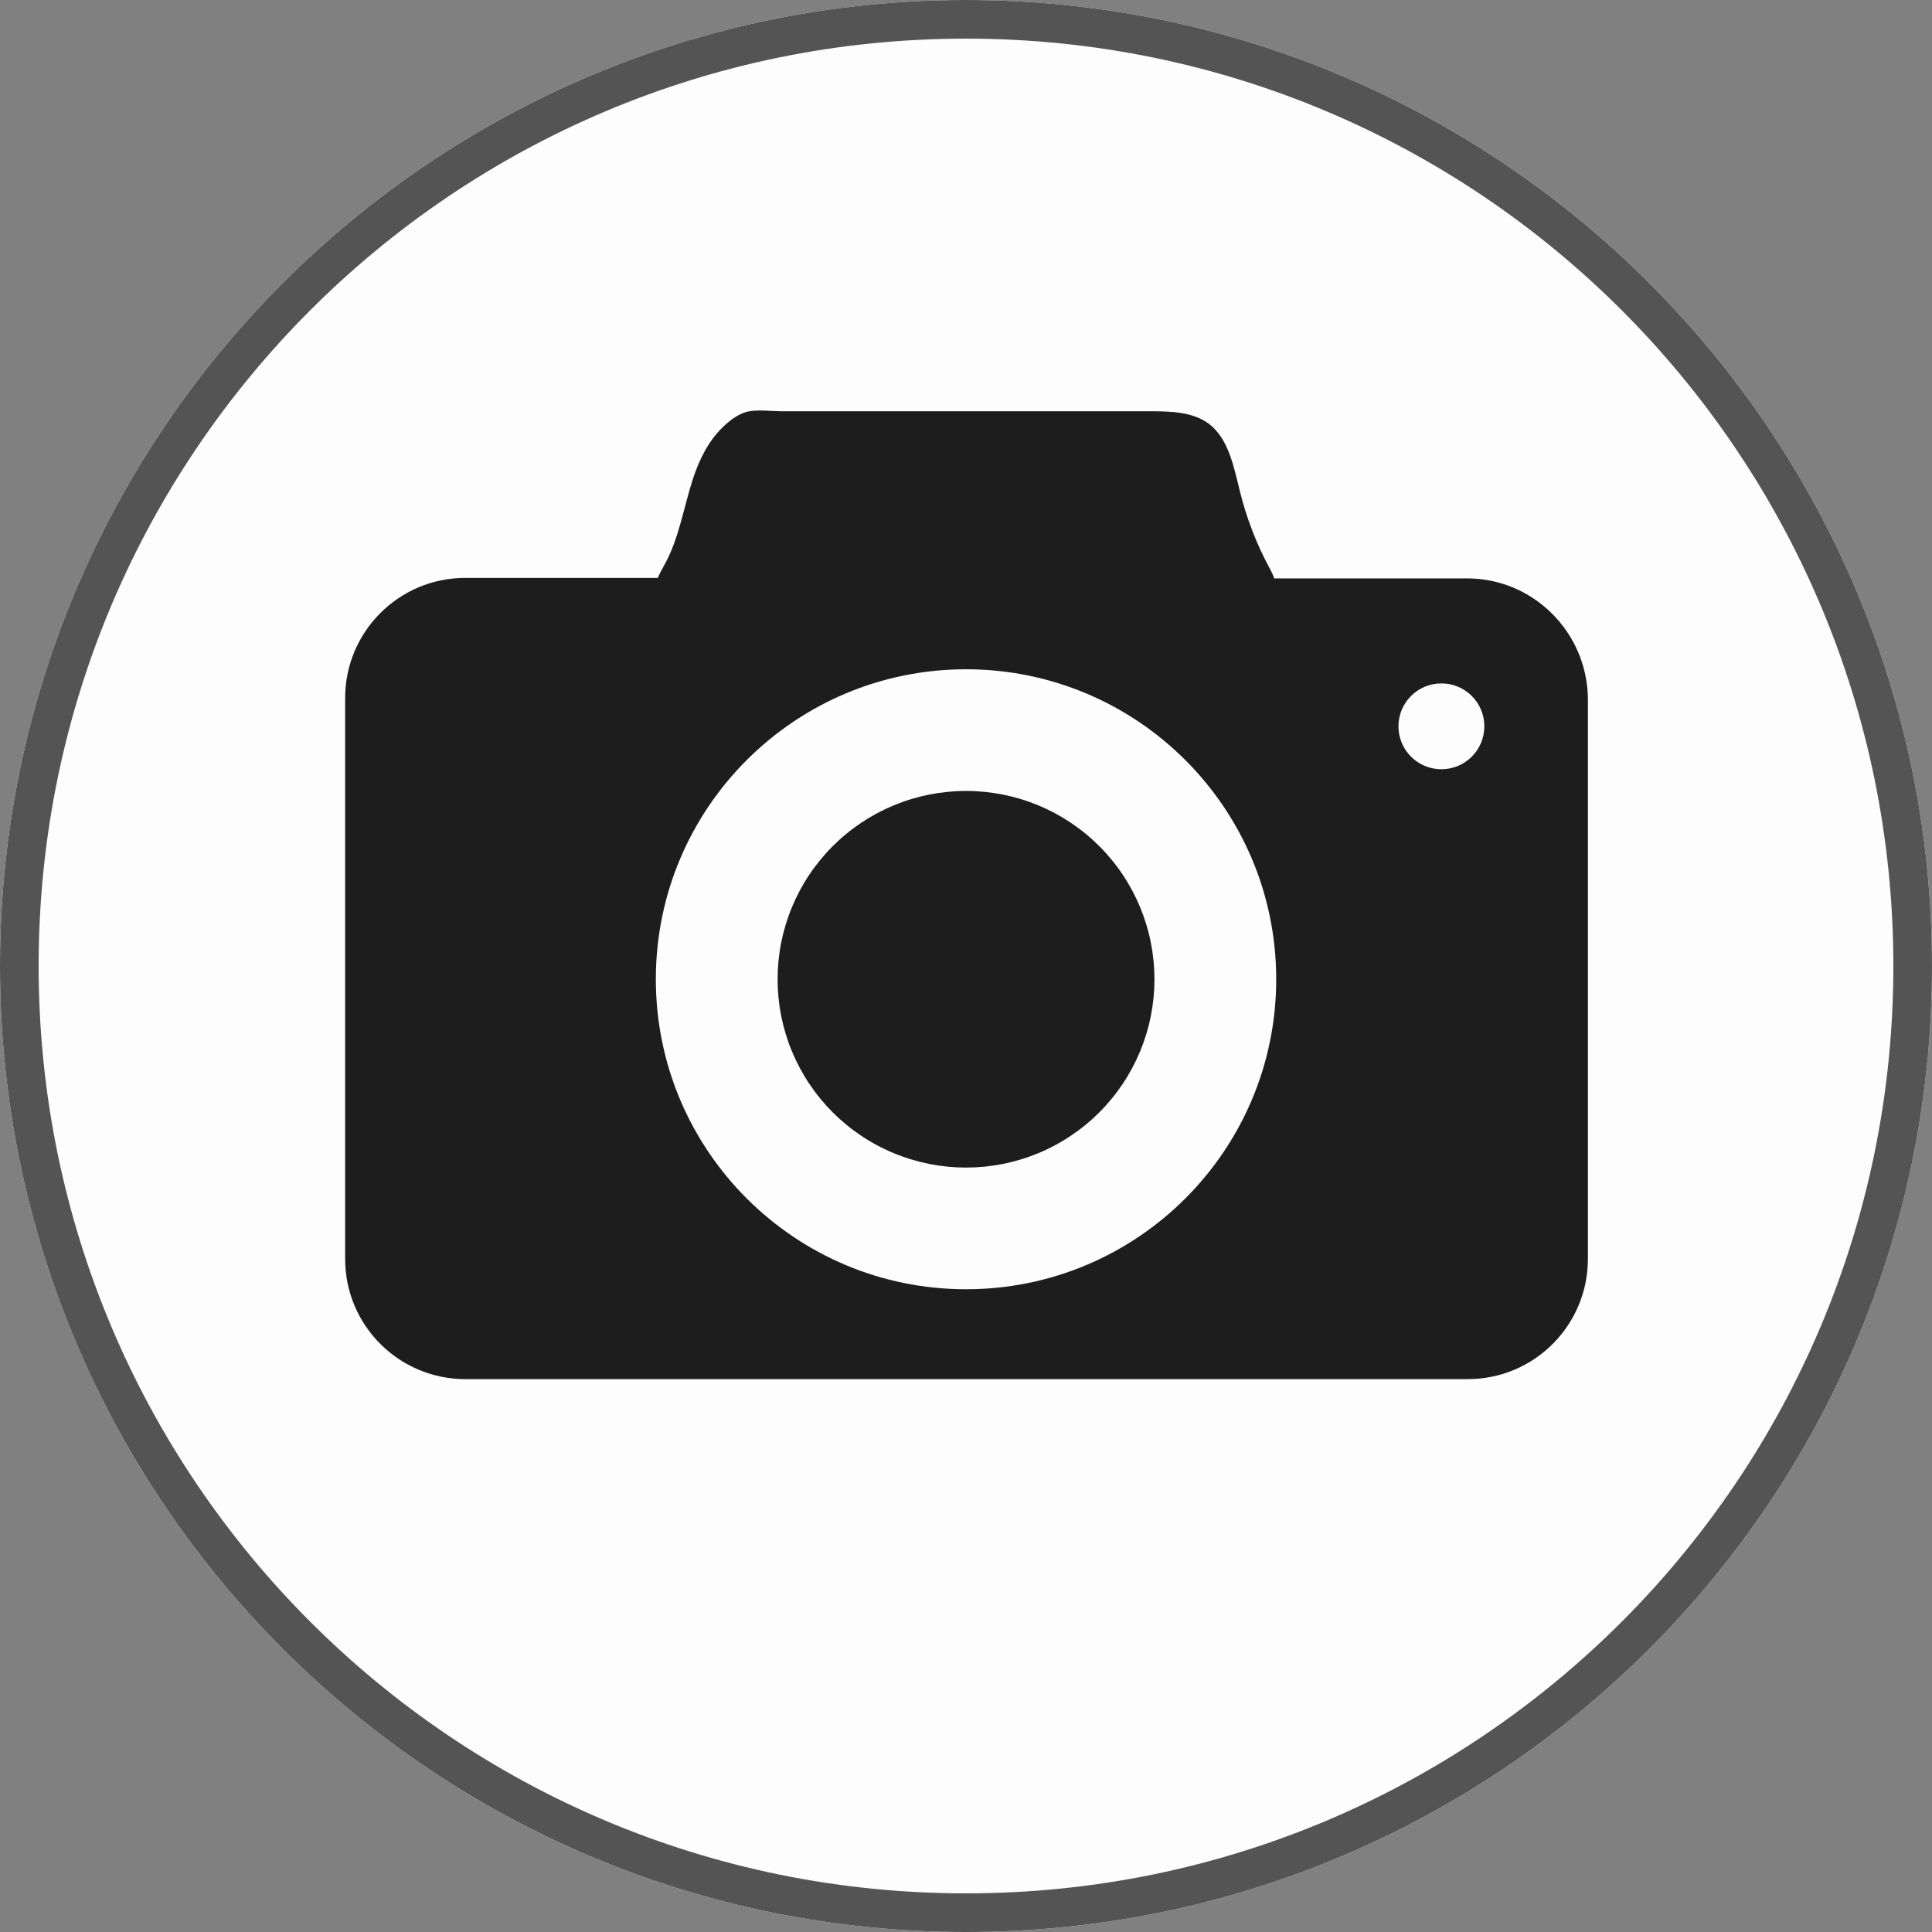 <svg xmlns="http://www.w3.org/2000/svg" xmlns:xlink="http://www.w3.org/1999/xlink" width="500" zoomAndPan="magnify" viewBox="0 0 375 375" height="500" preserveAspectRatio="xMidYMid meet" version="1.0"><rect x="0" y="0" width="375" height="375" fill="#808080" stroke="none"/><defs><clipPath id="fc8e0dee71"><path d="M 187.5 0 C 83.945 0 0 83.945 0 187.5 C 0 291.055 83.945 375 187.5 375 C 291.055 375 375 291.055 375 187.5 C 375 83.945 291.055 0 187.5 0 Z M 187.5 0 " clip-rule="nonzero"/></clipPath><clipPath id="183778c5bb"><path d="M 66.852 79.438 L 308.352 79.438 L 308.352 267.688 L 66.852 267.688 Z M 66.852 79.438 " clip-rule="nonzero"/></clipPath></defs><g clip-path="url(#fc8e0dee71)"><rect x="-37.5" width="450" fill="#fdfdfd" y="-37.5" height="450" fill-opacity="1"/><path stroke-linecap="butt" transform="matrix(0.75, 0, 0, 0.75, 0, 0)" fill="none" stroke-linejoin="miter" d="M 250 0 C 111.927 0 -0 111.927 -0 250 C -0 388.073 111.927 500 250 500 C 388.073 500 500 388.073 500 250 C 500 111.927 388.073 0 250 0 Z M 250 0 " stroke="#545454" stroke-width="20" stroke-opacity="1" stroke-miterlimit="4"/></g><g clip-path="url(#183778c5bb)"><path fill="#1d1d1d" d="M 284.777 112.266 L 247.32 112.266 C 247.121 111.578 246.73 110.895 246.438 110.305 C 243.887 105.602 241.926 100.504 240.652 95.312 C 239.473 90.609 238.492 85.219 234.668 82.277 C 231.531 79.926 227.219 79.828 223.297 79.828 C 210.059 79.828 196.82 79.828 183.484 79.828 C 172.992 79.828 162.402 79.828 151.91 79.828 C 149.754 79.828 147.008 79.438 144.949 79.926 C 143.184 80.418 141.516 81.691 140.242 82.965 C 137.496 85.609 135.73 89.234 134.555 92.766 C 132.691 98.449 131.809 104.621 128.867 109.816 C 128.473 110.598 127.984 111.383 127.688 112.168 L 90.328 112.168 C 77.387 112.168 66.992 122.652 66.992 135.488 L 66.992 244.363 C 66.992 257.301 77.484 267.688 90.328 267.688 L 284.875 267.688 C 297.82 267.688 308.211 257.199 308.211 244.363 L 308.211 135.688 C 308.113 122.75 297.621 112.266 284.777 112.266 Z M 187.504 250.242 C 154.262 250.242 127.297 223.293 127.297 190.074 C 127.297 156.852 154.262 129.906 187.504 129.906 C 220.746 129.906 247.711 156.852 247.711 190.074 C 247.711 223.293 220.746 250.242 187.504 250.242 Z M 279.777 149.309 C 275.168 149.309 271.441 145.582 271.441 140.977 C 271.441 136.371 275.168 132.648 279.777 132.648 C 284.383 132.648 288.109 136.371 288.109 140.977 C 288.109 145.582 284.383 149.309 279.777 149.309 Z M 279.777 149.309 " fill-opacity="1" fill-rule="nonzero"/></g><path fill="#1d1d1d" d="M 224.078 190.074 C 224.078 191.27 224.02 192.465 223.902 193.656 C 223.785 194.848 223.609 196.031 223.375 197.203 C 223.145 198.379 222.852 199.539 222.504 200.684 C 222.156 201.832 221.754 202.957 221.297 204.062 C 220.836 205.168 220.324 206.25 219.762 207.305 C 219.195 208.359 218.582 209.387 217.914 210.383 C 217.25 211.375 216.539 212.336 215.777 213.262 C 215.016 214.188 214.215 215.074 213.367 215.922 C 212.52 216.766 211.633 217.57 210.707 218.328 C 209.781 219.09 208.82 219.801 207.824 220.465 C 206.828 221.133 205.801 221.746 204.746 222.309 C 203.688 222.875 202.609 223.387 201.5 223.844 C 200.395 224.301 199.27 224.703 198.121 225.051 C 196.977 225.398 195.816 225.691 194.641 225.926 C 193.465 226.156 192.281 226.332 191.09 226.449 C 189.898 226.566 188.703 226.625 187.504 226.625 C 186.305 226.625 185.113 226.566 183.918 226.449 C 182.727 226.332 181.543 226.156 180.367 225.926 C 179.195 225.691 178.035 225.398 176.887 225.051 C 175.742 224.703 174.613 224.301 173.508 223.844 C 172.402 223.387 171.32 222.875 170.262 222.309 C 169.207 221.746 168.18 221.133 167.184 220.465 C 166.188 219.801 165.227 219.09 164.301 218.328 C 163.375 217.57 162.488 216.766 161.641 215.922 C 160.793 215.074 159.992 214.188 159.23 213.262 C 158.473 212.336 157.758 211.375 157.094 210.383 C 156.426 209.387 155.812 208.359 155.246 207.305 C 154.684 206.25 154.172 205.168 153.715 204.062 C 153.254 202.957 152.852 201.832 152.504 200.684 C 152.156 199.539 151.867 198.379 151.633 197.203 C 151.398 196.031 151.223 194.848 151.105 193.656 C 150.988 192.465 150.93 191.27 150.93 190.074 C 150.93 188.875 150.988 187.684 151.105 186.492 C 151.223 185.301 151.398 184.117 151.633 182.941 C 151.867 181.77 152.156 180.609 152.504 179.465 C 152.852 178.316 153.254 177.191 153.715 176.086 C 154.172 174.98 154.684 173.898 155.246 172.844 C 155.812 171.789 156.426 170.762 157.094 169.766 C 157.758 168.77 158.473 167.812 159.23 166.887 C 159.992 165.961 160.793 165.074 161.641 164.227 C 162.488 163.383 163.375 162.578 164.301 161.82 C 165.227 161.059 166.188 160.348 167.184 159.68 C 168.18 159.016 169.207 158.402 170.262 157.836 C 171.32 157.273 172.402 156.762 173.508 156.305 C 174.613 155.848 175.742 155.441 176.887 155.094 C 178.035 154.746 179.195 154.457 180.367 154.223 C 181.543 153.992 182.727 153.816 183.918 153.699 C 185.113 153.582 186.305 153.52 187.504 153.52 C 188.703 153.52 189.898 153.582 191.09 153.699 C 192.281 153.816 193.465 153.992 194.641 154.223 C 195.816 154.457 196.977 154.746 198.121 155.094 C 199.27 155.441 200.395 155.848 201.5 156.305 C 202.609 156.762 203.688 157.273 204.746 157.836 C 205.801 158.402 206.828 159.016 207.824 159.68 C 208.82 160.348 209.781 161.059 210.707 161.82 C 211.633 162.578 212.52 163.383 213.367 164.227 C 214.215 165.074 215.016 165.961 215.777 166.887 C 216.539 167.812 217.25 168.77 217.914 169.766 C 218.582 170.762 219.195 171.789 219.762 172.844 C 220.324 173.898 220.836 174.98 221.297 176.086 C 221.754 177.191 222.156 178.316 222.504 179.465 C 222.852 180.609 223.145 181.77 223.375 182.941 C 223.609 184.117 223.785 185.301 223.902 186.492 C 224.02 187.684 224.078 188.875 224.078 190.074 Z M 224.078 190.074 " fill-opacity="1" fill-rule="nonzero"/></svg>